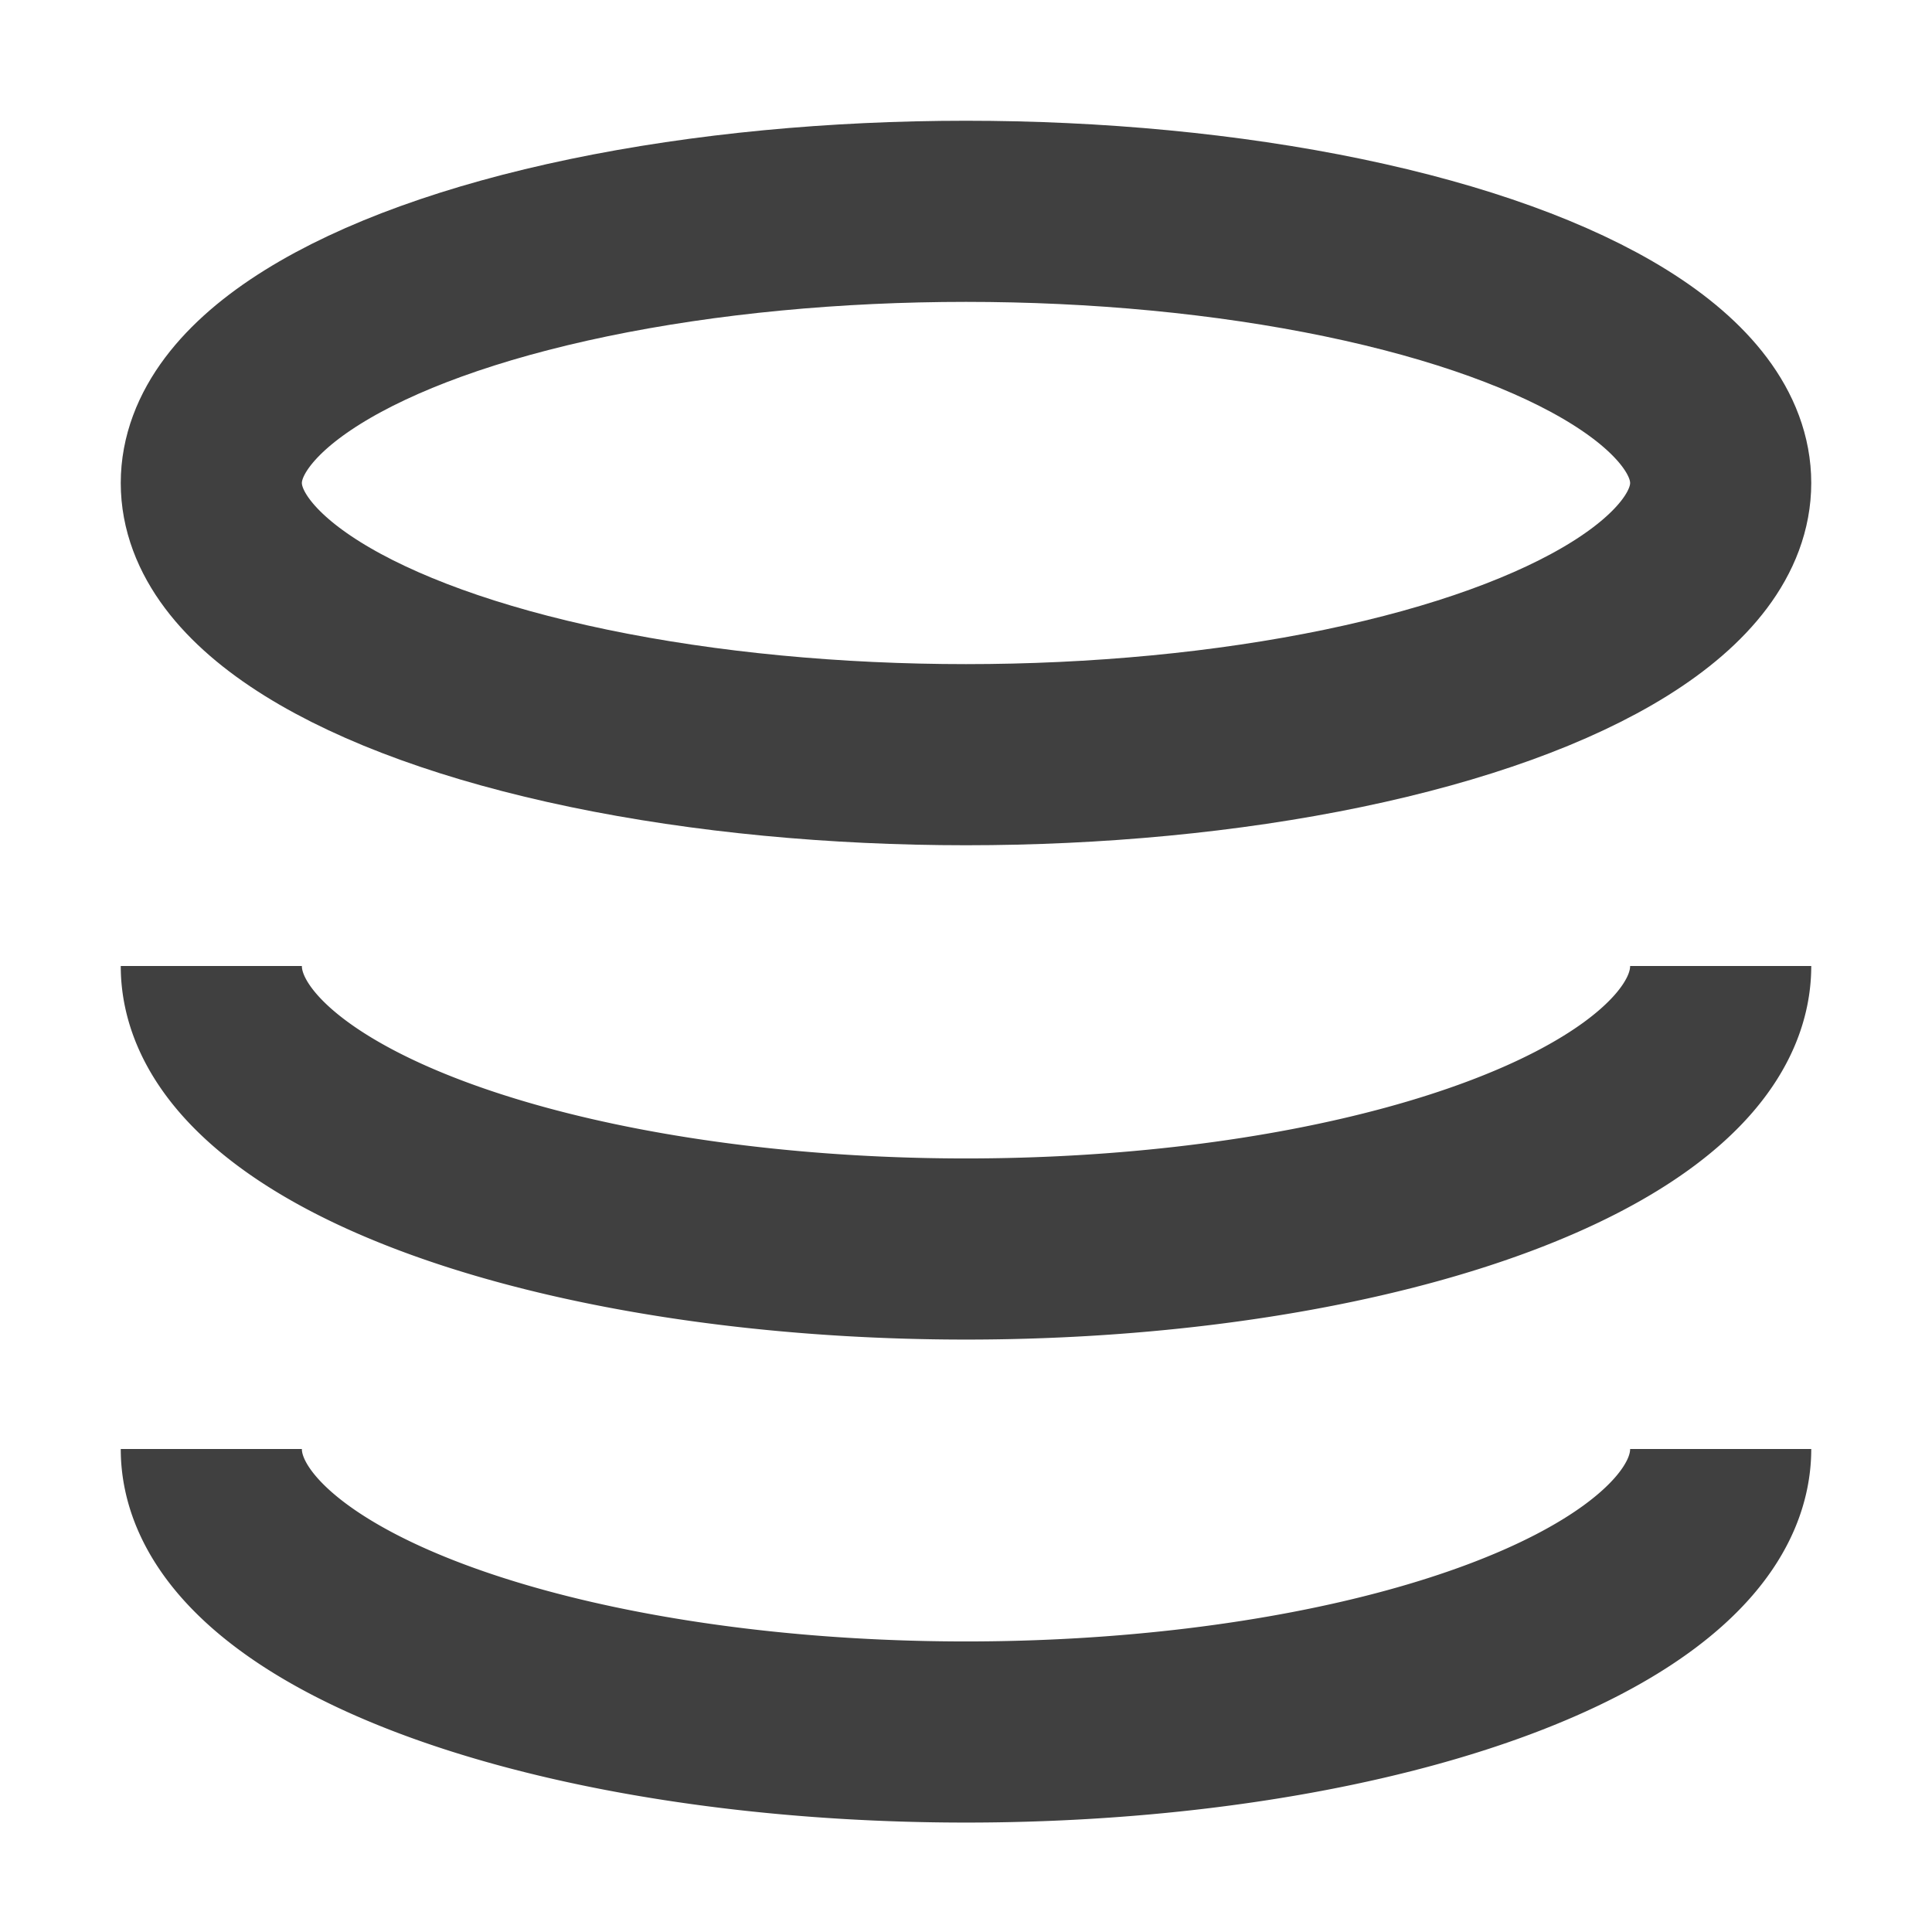 <svg xmlns="http://www.w3.org/2000/svg" width="256" height="256">
    <ellipse cx="128" cy="64" rx="100" ry="36" fill="none" stroke="#404040" stroke-width="24"/>
    <path d="M 28,128 a 96,36 0 0,0 200,0" fill="none" stroke="#404040" stroke-width="24"/>
    <path d="M 28,192 a 96,36 0 0,0 200,0" fill="none" stroke="#404040" stroke-width="24"/>
</svg>